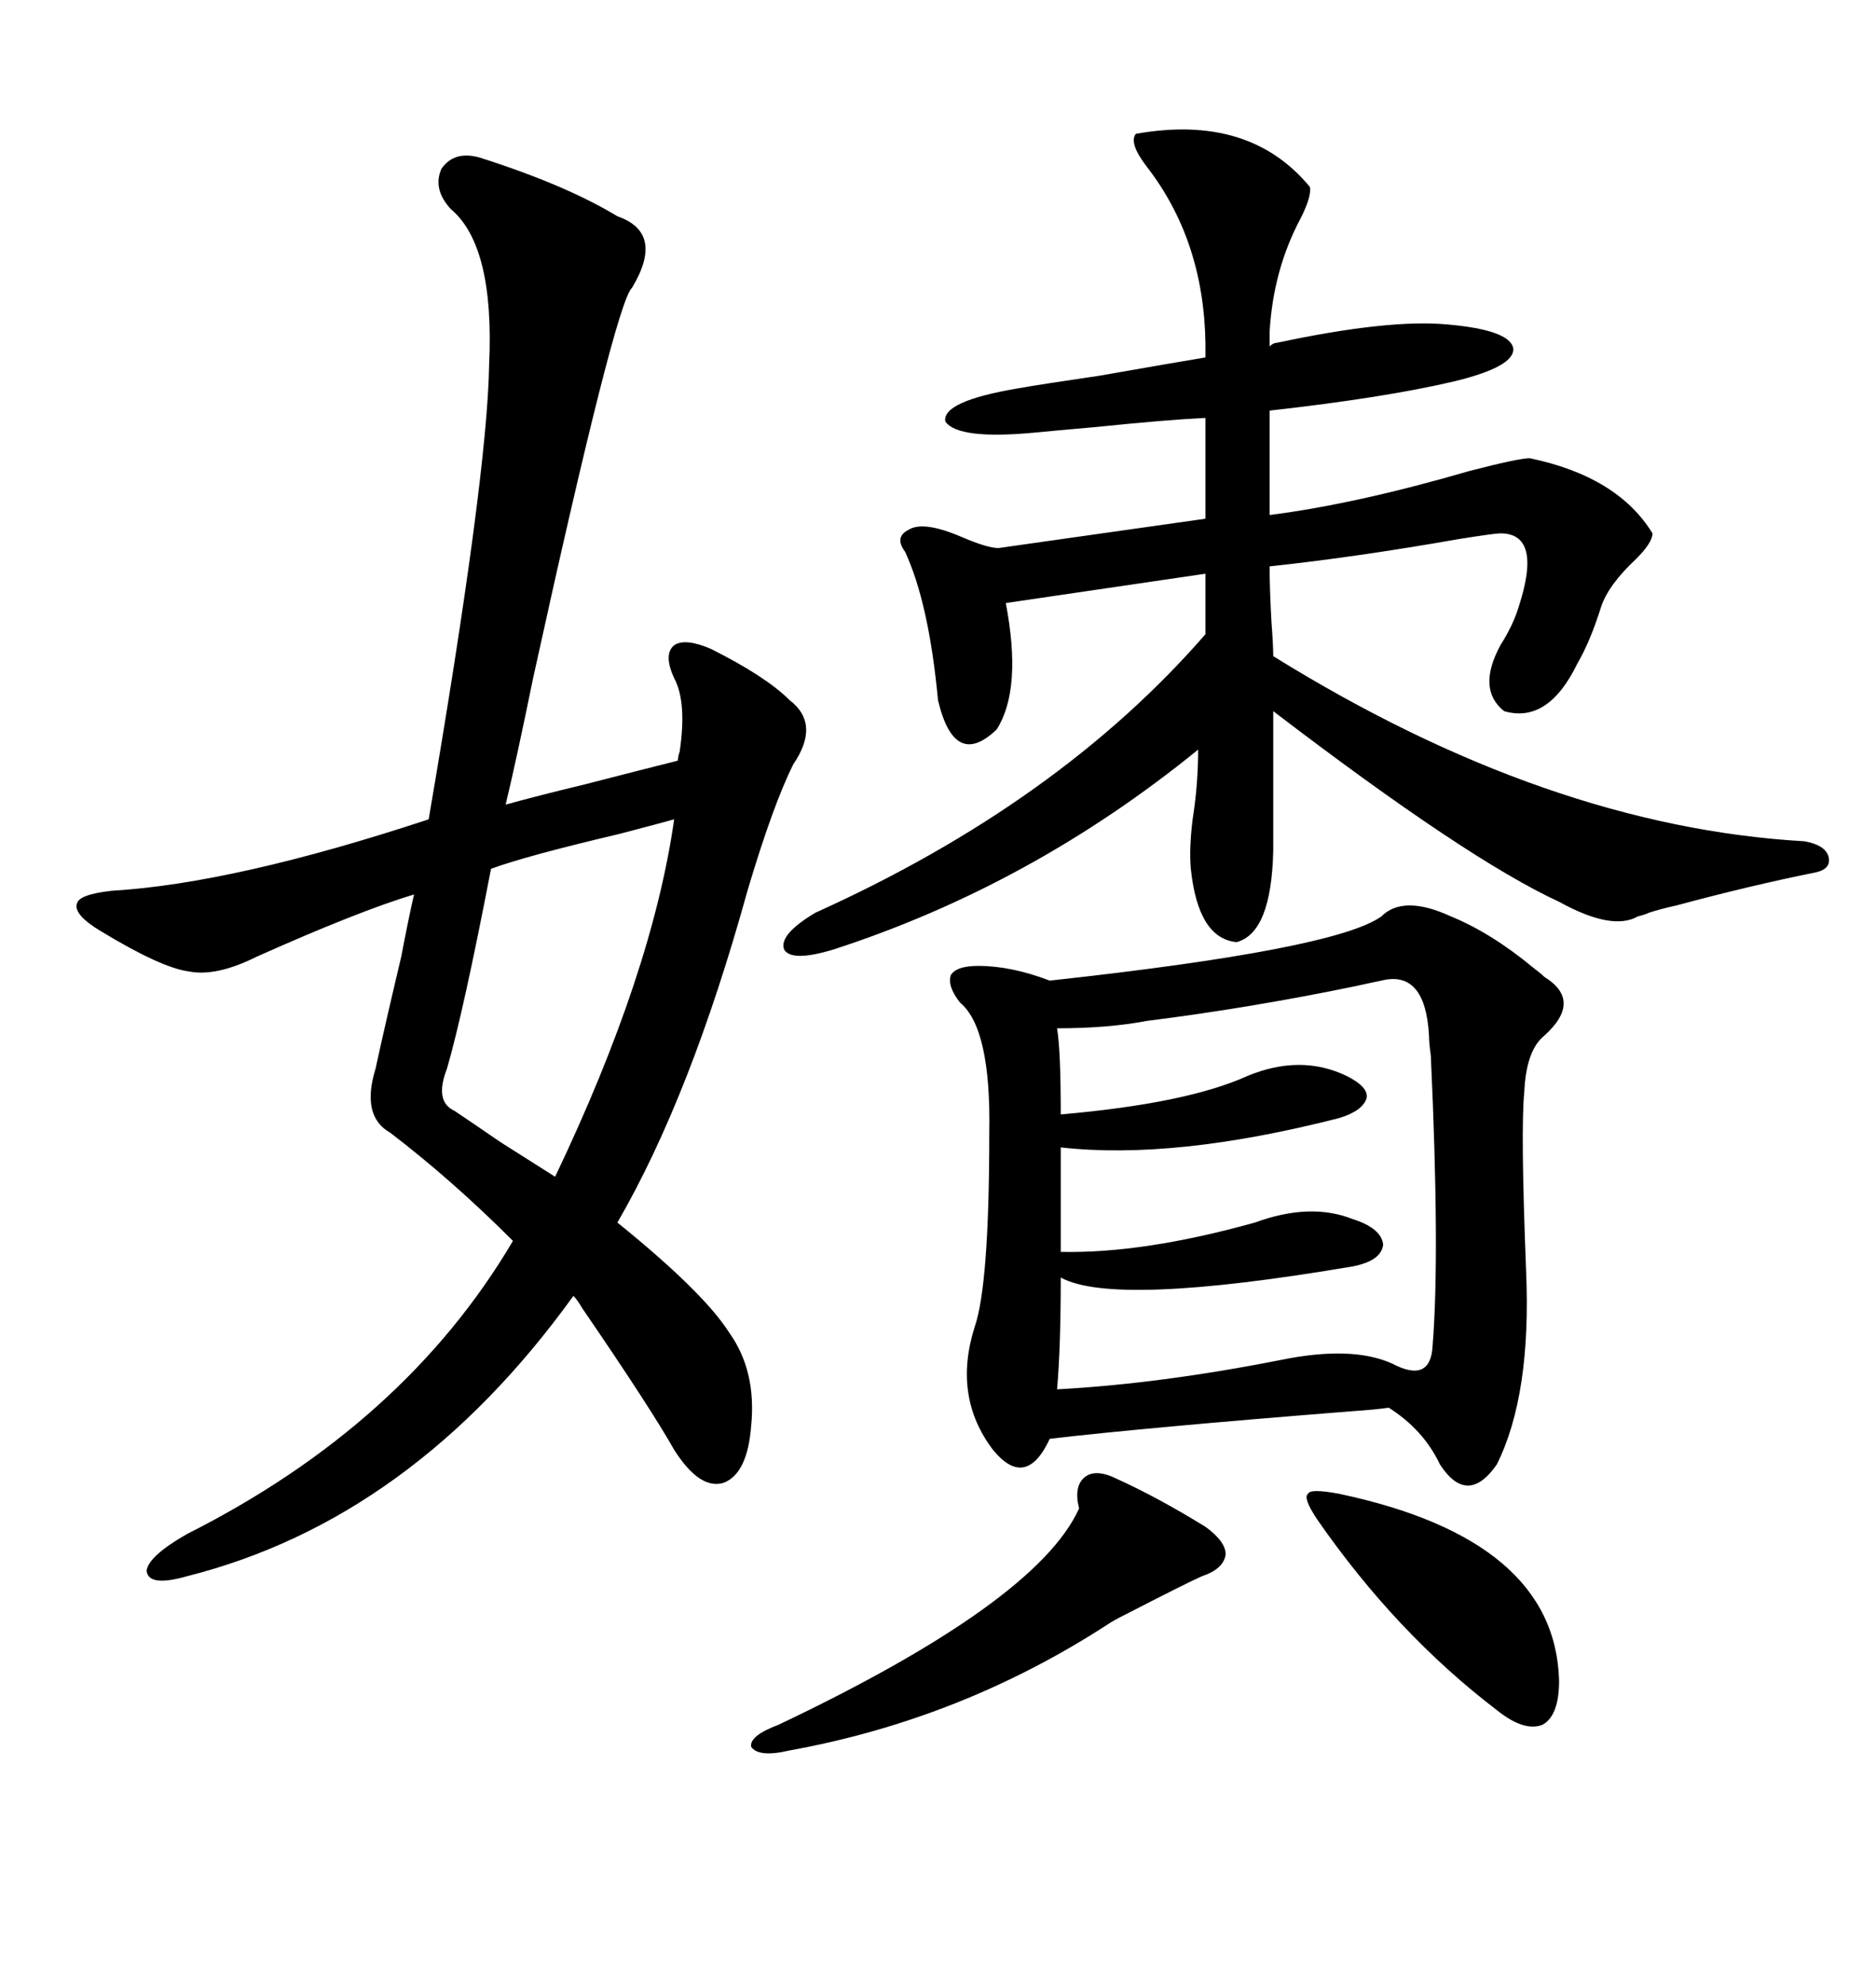 <svg xmlns="http://www.w3.org/2000/svg" xmlns:xlink="http://www.w3.org/1999/xlink" width="300" height="317.285"><path d="M76.76 25.20L76.76 25.20Q90.53 29.59 98.73 34.57L98.73 34.57Q106.35 37.21 101.07 46.00L101.07 46.00Q98.44 48.34 85.25 108.40L85.25 108.40Q82.62 121.29 80.86 128.61L80.86 128.61Q86.13 127.15 93.46 125.39L93.46 125.39Q102.54 123.05 108.40 121.58L108.40 121.58Q108.40 121.00 108.69 120.12L108.69 120.12Q109.86 112.21 107.81 108.40L107.81 108.40Q106.05 104.59 107.81 103.13L107.81 103.13Q109.57 101.95 113.67 103.71L113.67 103.71Q122.46 108.11 126.27 111.91L126.27 111.91Q131.25 115.72 126.86 122.17L126.86 122.17Q123.63 128.61 119.53 142.38L119.53 142.38Q110.45 175.20 98.73 195.41L98.73 195.41Q112.50 206.54 116.60 212.99L116.60 212.99Q121.00 219.14 120.12 227.93L120.12 227.93Q119.53 235.55 115.72 237.01L115.72 237.01Q111.91 238.18 107.81 231.74L107.81 231.74Q104.00 225 93.16 209.18L93.16 209.18Q92.29 207.71 91.70 207.13L91.70 207.13Q65.92 242.87 29.88 251.95L29.88 251.95Q23.73 253.71 23.44 251.07L23.44 251.07Q23.73 248.73 29.88 245.21L29.88 245.21Q64.75 227.64 82.03 198.34L82.03 198.34Q72.36 188.67 62.40 181.05L62.40 181.05Q57.71 178.42 60.06 170.80L60.06 170.80Q61.52 164.06 64.16 152.93L64.16 152.93Q65.33 146.78 66.21 142.97L66.21 142.97Q57.42 145.61 41.02 152.93L41.02 152.93Q34.57 156.15 30.18 155.27L30.18 155.27Q25.78 154.69 16.11 148.83L16.11 148.83Q11.72 146.19 12.30 144.43L12.30 144.43Q12.60 142.97 17.87 142.38L17.87 142.38Q37.50 141.21 68.55 130.96L68.55 130.96Q77.93 76.17 78.22 58.30L78.22 58.30Q79.10 39.26 72.07 33.40L72.07 33.40Q69.14 30.18 70.61 26.95L70.61 26.95Q72.66 24.02 76.76 25.20ZM220.90 146.48L220.90 146.48Q224.41 142.97 232.03 146.48L232.03 146.48Q238.48 149.12 245.21 154.69L245.21 154.69Q246.39 155.57 246.97 156.15L246.97 156.15Q253.13 159.96 246.97 165.53L246.97 165.53Q244.04 167.87 243.75 174.61L243.75 174.61Q243.16 180.47 244.04 203.03L244.04 203.03Q244.92 222.95 239.36 234.08L239.36 234.08Q234.67 240.82 230.27 234.08L230.27 234.08Q227.64 228.52 222.07 225L222.07 225Q220.31 225.29 215.92 225.59L215.92 225.59Q182.81 228.22 167.87 229.98L167.87 229.98Q164.06 238.18 158.79 231.74L158.79 231.74Q152.34 223.24 155.86 212.11L155.86 212.11Q158.20 205.37 158.20 181.05L158.20 181.05Q158.50 164.36 153.52 160.25L153.52 160.25Q151.46 157.62 152.05 155.86L152.05 155.86Q152.93 154.39 156.45 154.39L156.45 154.39Q161.72 154.39 167.87 156.74L167.87 156.74Q213.57 151.76 220.90 146.48ZM204.20 54.79L204.20 54.79Q222.07 50.98 231.45 51.86L231.45 51.86Q241.41 52.73 241.99 55.66L241.99 55.66Q242.29 58.59 232.62 60.94L232.62 60.94Q221.48 63.57 203.03 65.63L203.03 65.63L203.03 82.32Q216.80 80.57 234.96 75.29L234.96 75.29Q242.87 73.24 244.63 73.24L244.63 73.24Q258.69 76.17 264.26 85.25L264.26 85.25Q264.26 86.72 261.62 89.36L261.62 89.36Q257.23 93.46 256.05 96.97L256.05 96.97Q254.30 102.54 252.25 106.05L252.25 106.05Q247.56 115.72 240.53 113.67L240.53 113.67Q236.13 110.16 239.94 103.13L239.94 103.13Q241.99 99.90 242.87 96.97L242.87 96.97Q246.68 85.25 239.94 85.25L239.94 85.25Q239.06 85.25 233.50 86.13L233.50 86.13Q216.80 89.06 203.03 90.53L203.03 90.53Q203.03 94.04 203.32 99.32L203.32 99.32Q203.61 103.13 203.61 104.88L203.61 104.88Q247.56 132.13 288.57 134.47L288.57 134.47Q291.80 135.06 292.38 136.82L292.38 136.82Q292.97 138.87 290.33 139.45L290.33 139.45Q280.08 141.50 268.07 144.73L268.07 144.73Q265.43 145.31 263.67 145.90L263.67 145.90Q263.09 146.19 261.91 146.48L261.91 146.48Q257.81 148.83 249.32 144.14L249.32 144.14Q234.67 137.40 203.61 113.67L203.61 113.67L203.61 135.94Q203.32 149.12 197.75 150.59L197.75 150.59Q191.60 150 190.43 138.87L190.43 138.87Q190.14 135.64 190.72 130.96L190.72 130.96Q191.60 125.39 191.60 119.82L191.60 119.82Q164.94 141.50 133.30 151.76L133.30 151.76Q126.56 153.81 125.39 151.76L125.39 151.76Q124.51 149.41 130.37 145.90L130.37 145.90Q169.34 128.32 192.77 101.37L192.77 101.37L192.77 91.70L160.84 96.39Q163.48 110.16 159.38 116.60L159.38 116.60Q152.64 123.05 150 111.91L150 111.91Q148.54 96.39 144.73 88.18L144.73 88.18Q142.97 85.84 145.31 84.67L145.31 84.67Q147.66 83.20 153.81 85.84L153.81 85.84Q157.91 87.60 159.67 87.60L159.67 87.60L192.77 82.91L192.77 66.80Q186.62 67.09 175.20 68.26L175.20 68.26Q168.46 68.85 165.53 69.14L165.53 69.14Q153.22 70.31 151.17 67.38L151.17 67.38Q150.59 64.16 162.60 62.11L162.60 62.11Q165.82 61.52 175.78 60.06L175.78 60.06Q187.50 58.01 192.77 57.13L192.77 57.13L192.77 54.79Q192.48 38.38 183.40 26.66L183.40 26.66Q180.47 22.85 181.64 21.39L181.64 21.39Q199.80 18.16 209.47 29.88L209.47 29.88Q209.77 31.35 208.01 34.86L208.01 34.86Q203.61 43.07 203.03 53.03L203.03 53.03L203.03 55.37Q203.61 54.79 204.20 54.79ZM220.90 156.74L220.90 156.74Q219.43 157.03 216.80 157.62L216.80 157.62Q199.80 161.13 183.40 163.18L183.40 163.18Q177.25 164.36 169.04 164.36L169.04 164.36Q169.63 167.87 169.63 178.13L169.63 178.13Q189.84 176.37 199.51 171.97L199.51 171.97Q208.01 168.46 215.33 171.97L215.33 171.97Q218.85 173.73 218.55 175.49L218.55 175.49Q217.97 177.54 214.16 178.71L214.16 178.71Q187.79 185.45 169.63 183.40L169.63 183.40L169.63 200.10Q182.81 200.39 200.68 195.41L200.68 195.41Q209.47 192.19 216.21 194.82L216.21 194.82Q220.90 196.29 221.19 198.93L221.19 198.93Q220.90 201.56 216.21 202.44L216.21 202.44Q178.13 208.89 169.63 204.20L169.63 204.20Q169.63 215.33 169.04 222.07L169.04 222.07Q185.45 221.19 204.79 217.38L204.79 217.38Q216.21 215.04 222.66 217.97L222.66 217.97Q228.81 221.19 229.10 215.04L229.10 215.04Q230.27 200.39 228.81 168.75L228.81 168.75Q228.52 166.70 228.52 165.53L228.52 165.53Q227.93 154.98 220.90 156.74ZM107.81 130.96L107.81 130.96Q105.76 131.54 99.02 133.30L99.02 133.30Q84.08 136.82 78.52 138.87L78.52 138.87Q74.12 161.72 71.48 170.80L71.48 170.80Q69.43 176.07 72.66 177.54L72.66 177.54Q75.29 179.30 79.98 182.52L79.98 182.52Q85.55 186.04 88.77 188.09L88.77 188.09Q104.30 155.57 107.81 130.96ZM178.71 236.43L178.71 236.43Q185.16 239.36 192.77 244.04L192.77 244.04Q196.00 246.39 196.00 248.44L196.00 248.44Q195.70 250.78 192.19 251.95L192.19 251.95Q189.55 253.13 179.88 258.11L179.88 258.11Q178.13 258.98 177.25 259.57L177.25 259.57Q153.81 274.80 126.27 279.79L126.27 279.79Q121.29 280.96 120.12 279.20L120.12 279.20Q119.82 277.44 124.51 275.68L124.51 275.68Q165.82 256.05 172.56 241.11L172.56 241.11Q171.68 237.60 173.44 236.13L173.44 236.13Q175.20 234.67 178.71 236.43ZM214.16 238.77L214.16 238.77Q248.73 246.09 249.32 268.65L249.32 268.65Q249.32 274.22 246.68 275.68L246.68 275.68Q243.75 276.86 239.36 273.34L239.36 273.34Q223.24 261.04 210.64 242.87L210.64 242.87Q208.30 239.36 209.18 238.77L209.18 238.77Q209.47 237.89 214.16 238.77Z"/></svg>